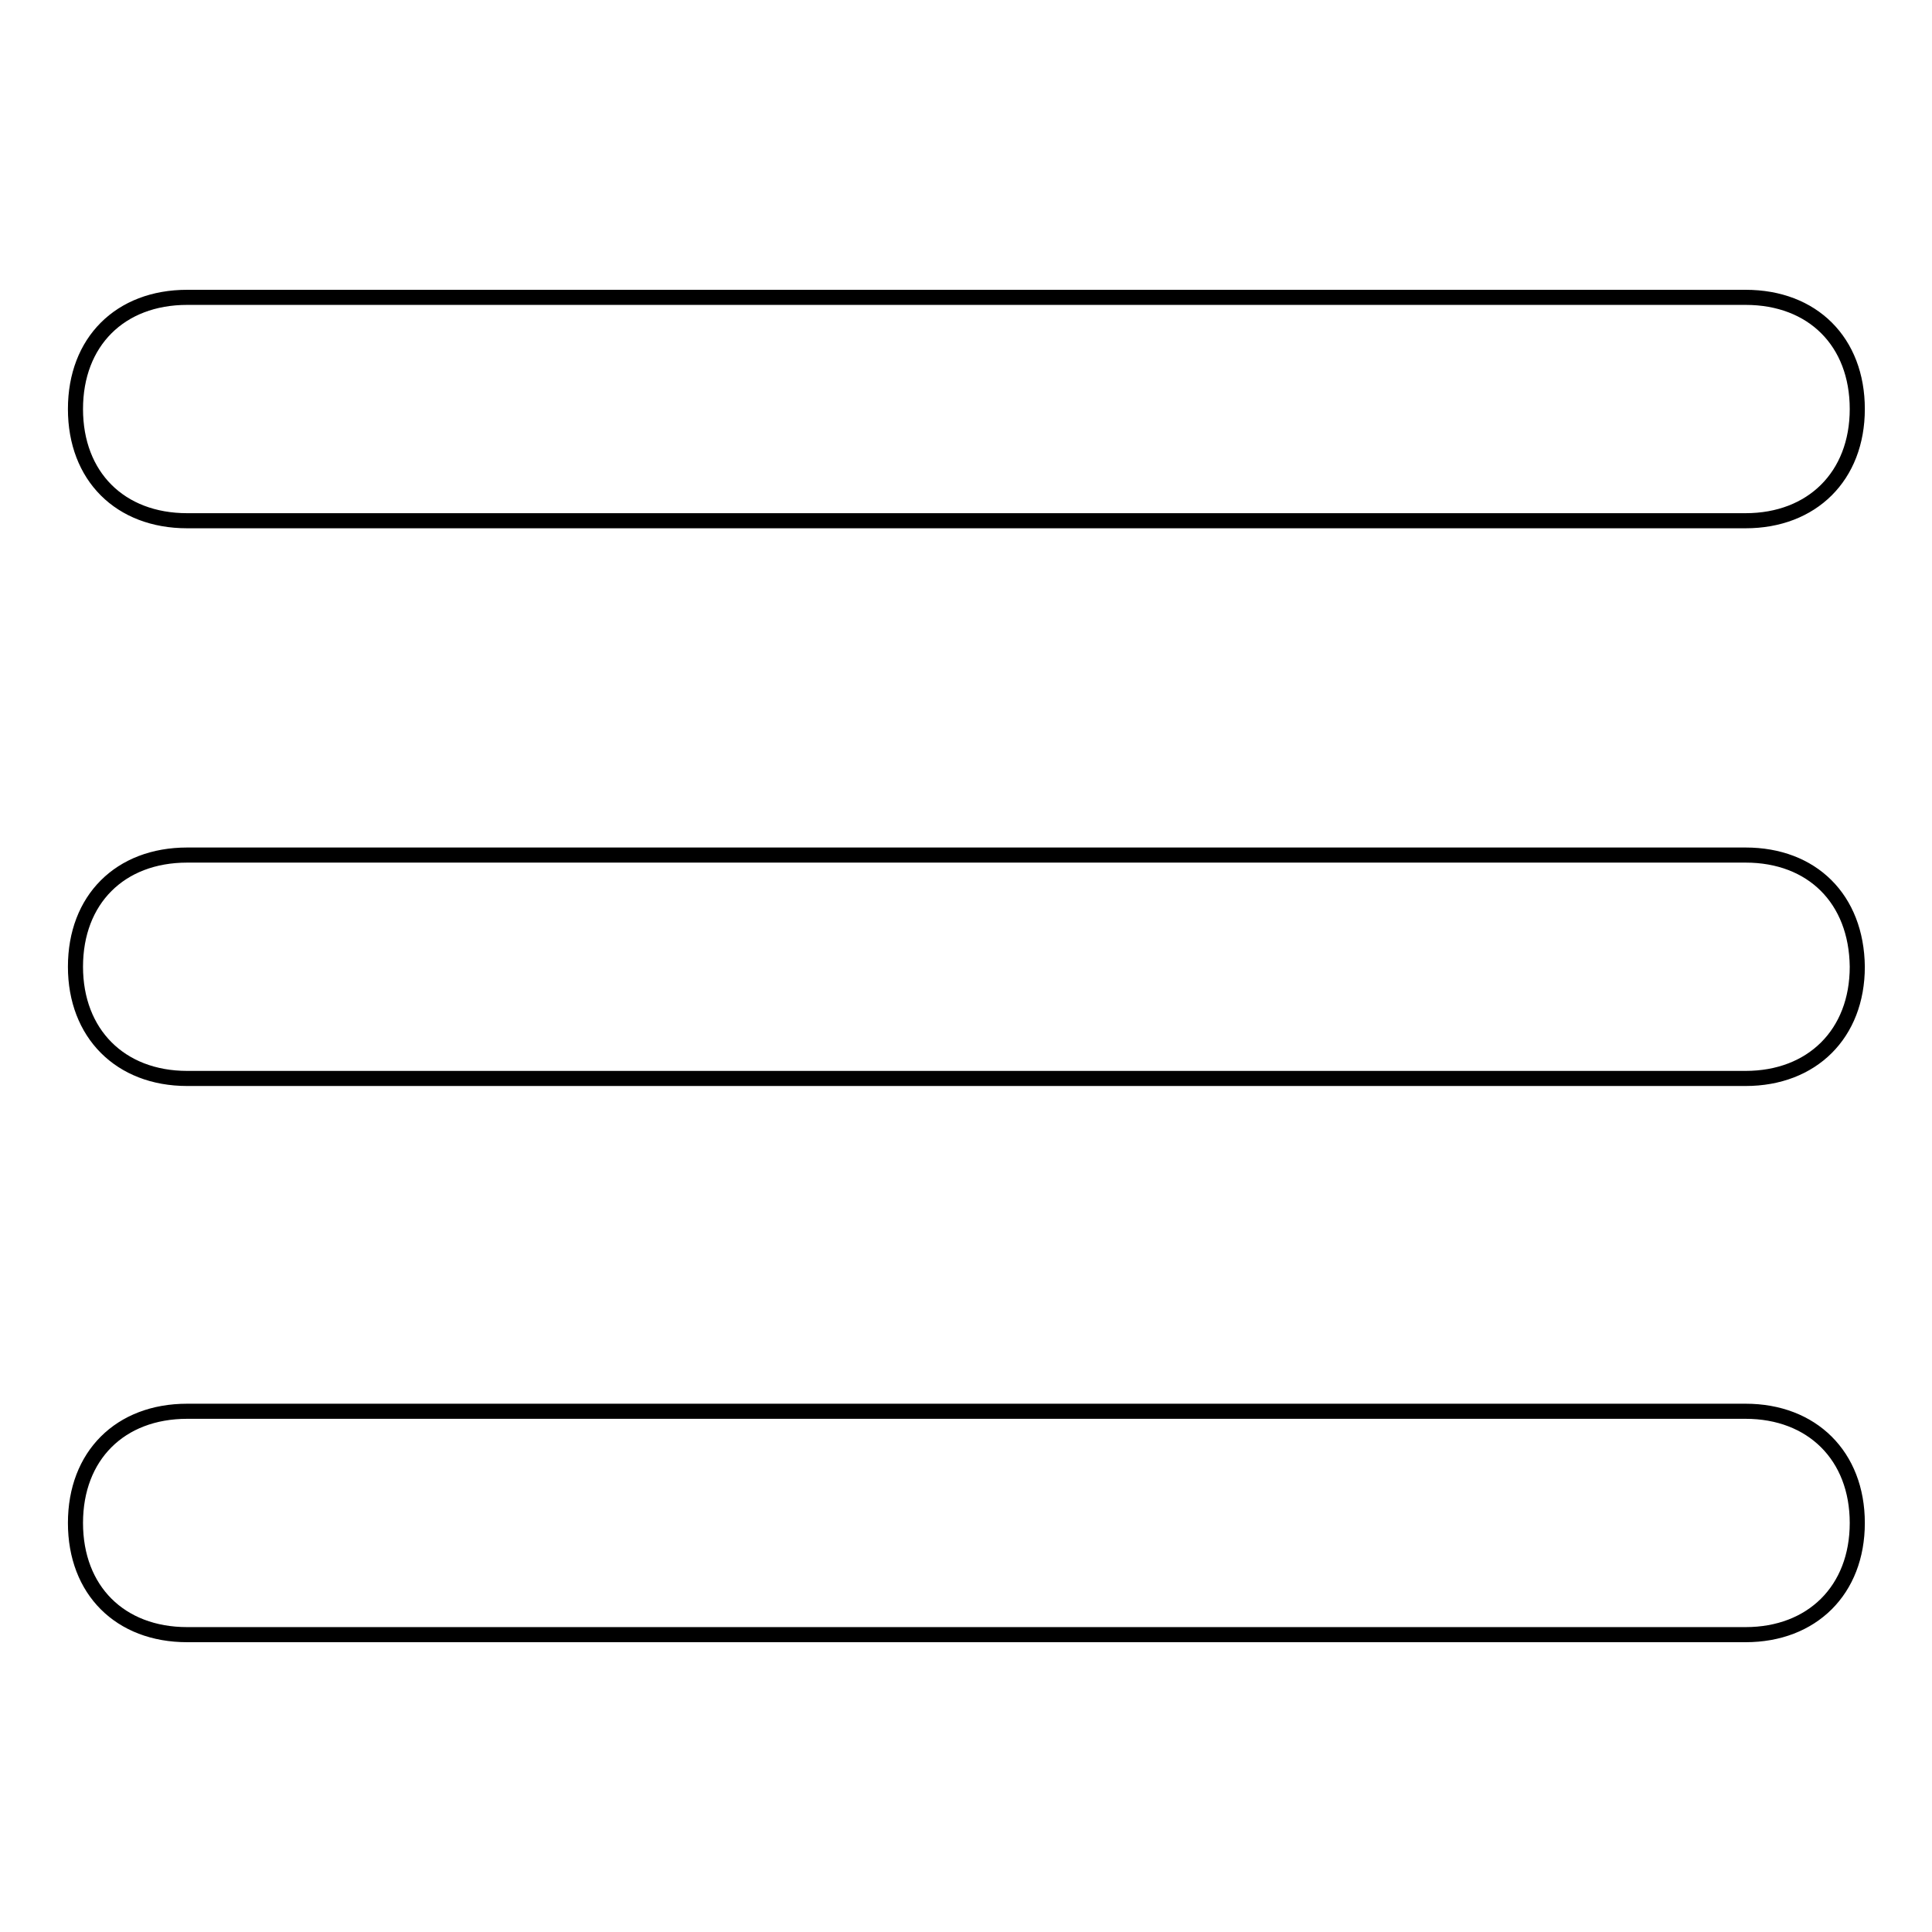 <?xml version="1.0" encoding="utf-8"?>
<!-- Svg Vector Icons : http://www.onlinewebfonts.com/icon -->
<!DOCTYPE svg PUBLIC "-//W3C//DTD SVG 1.1//EN" "http://www.w3.org/Graphics/SVG/1.1/DTD/svg11.dtd">
<svg version="1.1" xmlns="http://www.w3.org/2000/svg" xmlns:xlink="http://www.w3.org/1999/xlink" x="0px" y="0px" viewBox="0 0 256 256" enable-background="new 0 0 256 256" xml:space="preserve">
<g> <path stroke-width="2" fill-opacity="0" stroke="#000000"  d="M24.8,69h206.5c8.8,0,14.8-5.9,14.8-14.8s-5.9-14.8-14.8-14.8H24.8c-8.9,0-14.8,5.9-14.8,14.8 S15.9,69,24.8,69z M231.3,113.3H24.8c-8.9,0-14.8,5.9-14.8,14.8c0,8.8,5.9,14.8,14.8,14.8h206.5c8.8,0,14.8-5.9,14.8-14.8 C246,119.1,240.1,113.3,231.3,113.3z M231.3,187H24.8c-8.9,0-14.8,5.9-14.8,14.8s5.9,14.8,14.8,14.8h206.5 c8.8,0,14.8-5.9,14.8-14.8S240.1,187,231.3,187z"/></g>
</svg>